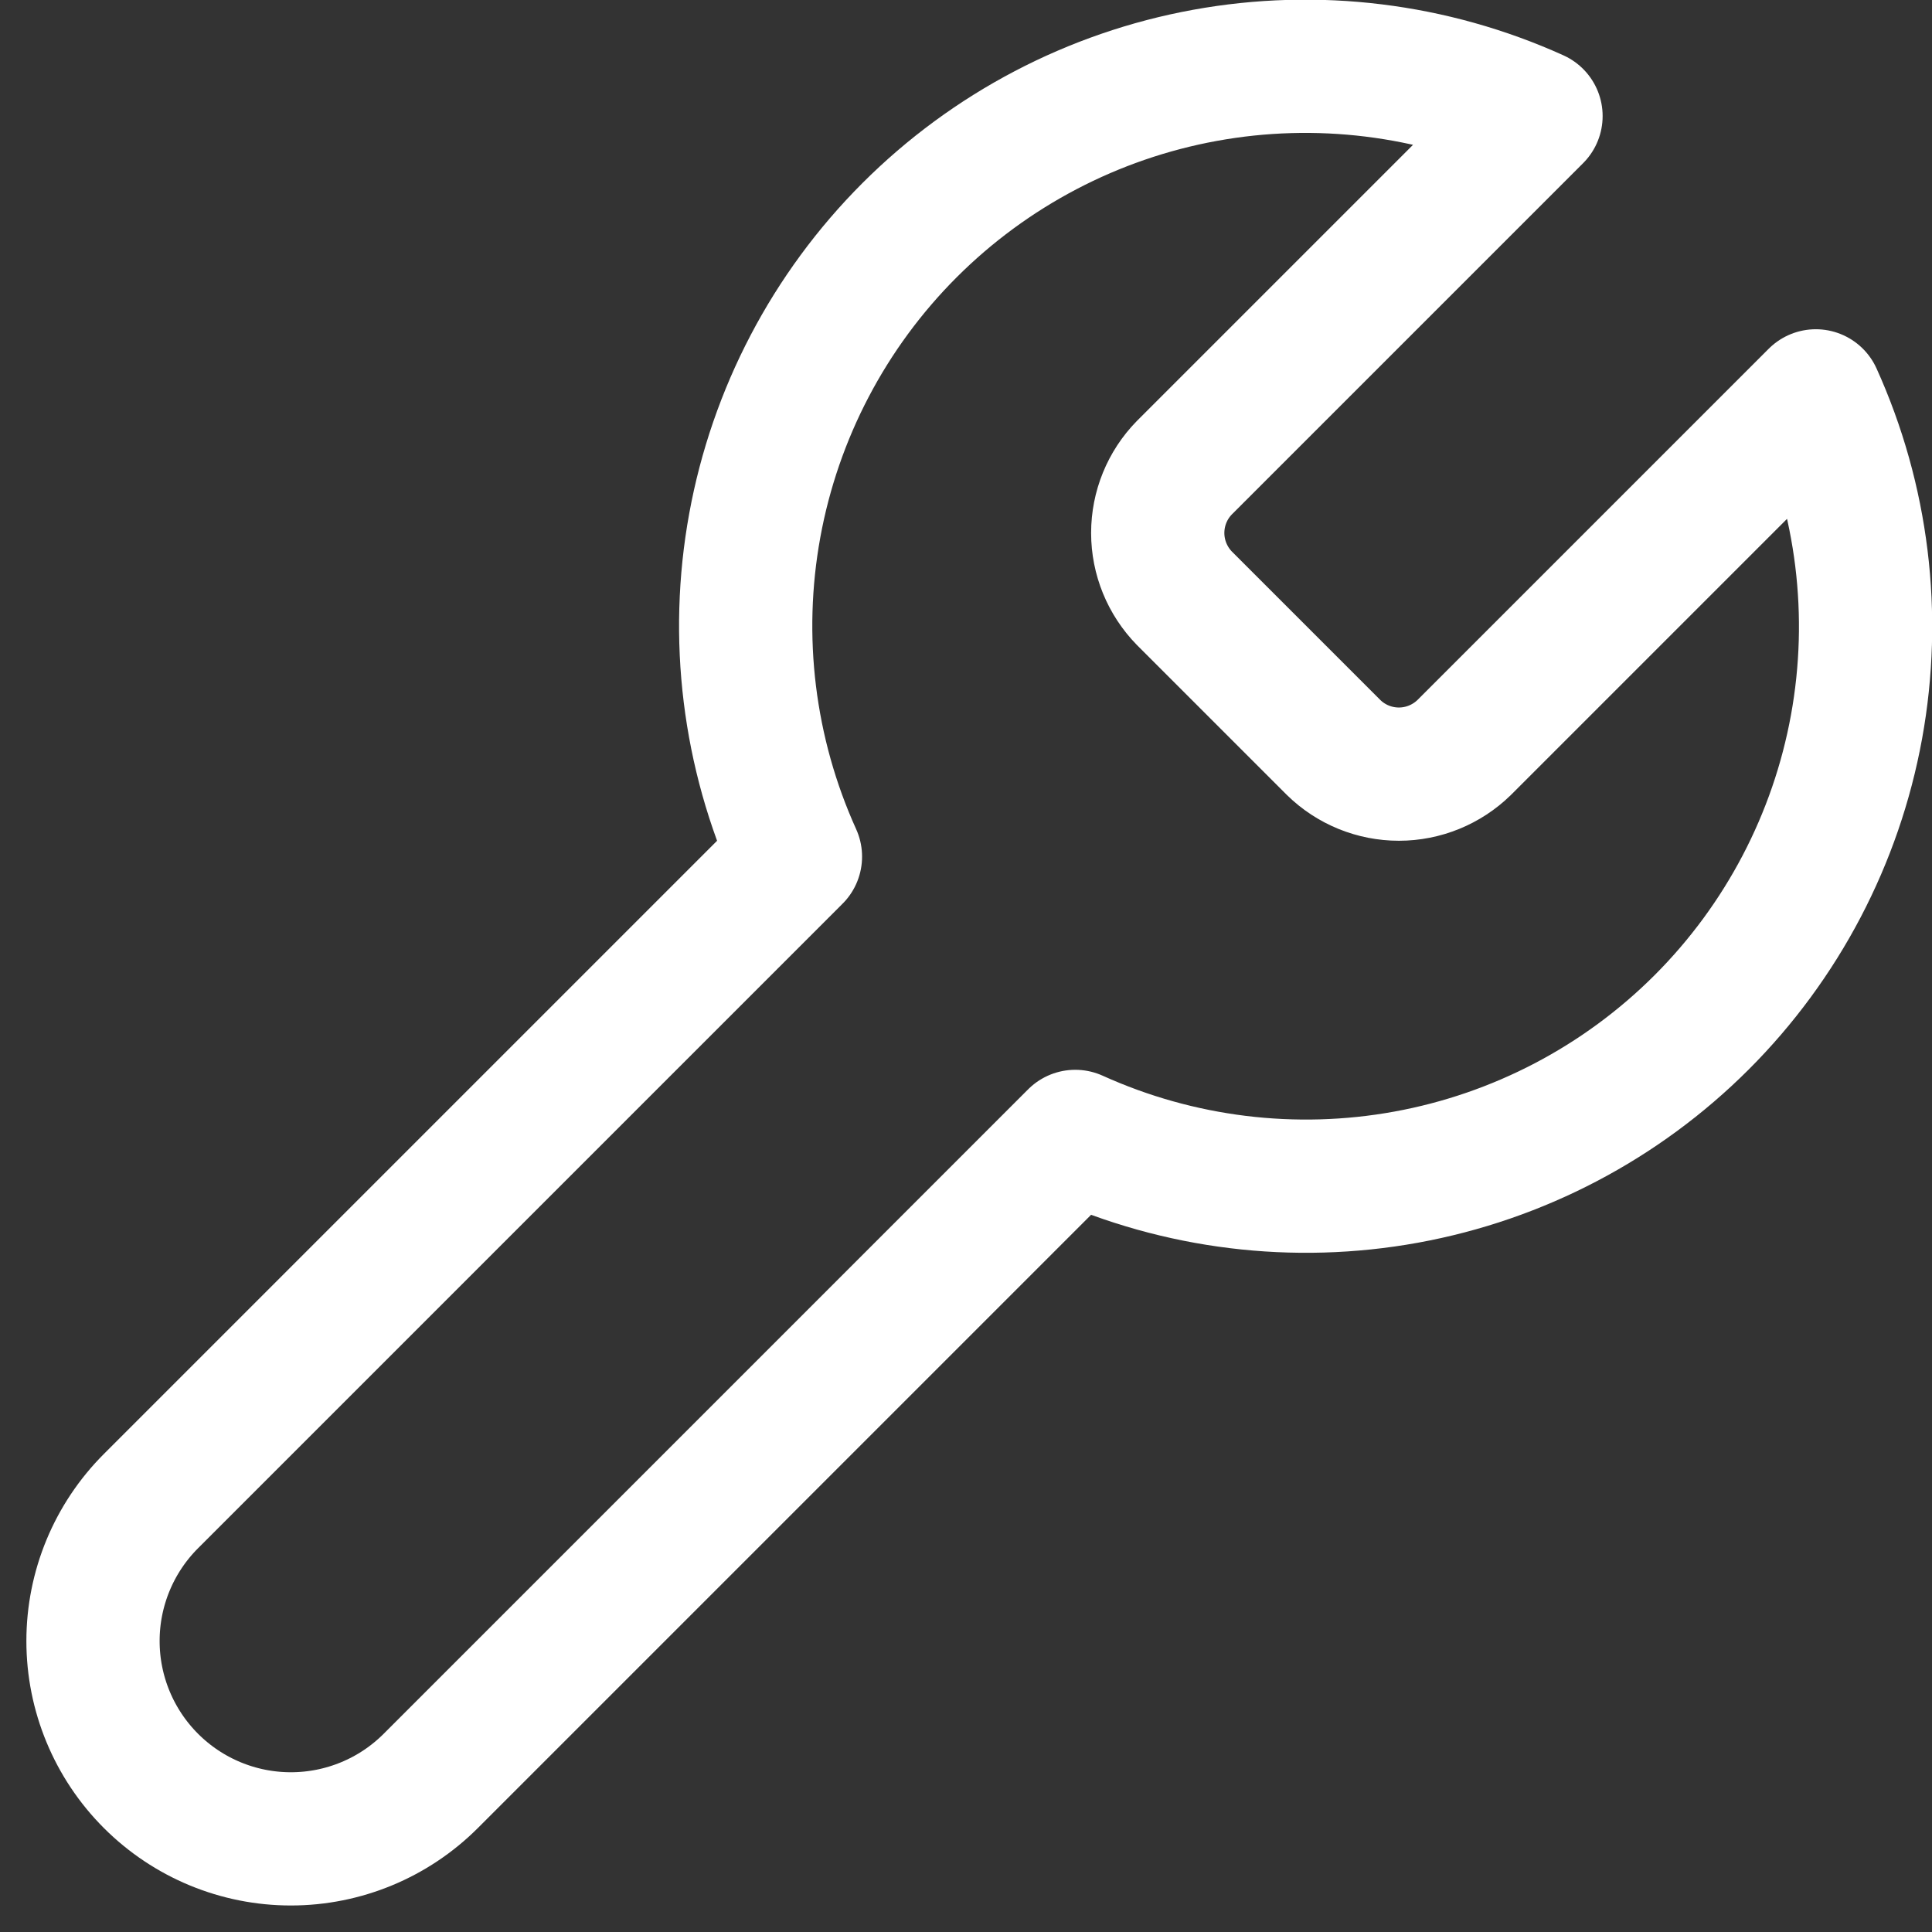 <svg fill="none" height="29" viewBox="0 0 29 29" width="29" xmlns="http://www.w3.org/2000/svg"><rect x="0" y="0" width="29" height="29" fill="#333333" stroke="none"/><path d="m17.778 7.02c-.257.262-.4.614-.4.98 0 .366.144.718.4.98l2.24 2.24c.262.257.614.4.98.4.366 0 .718-.144.98-.4l5.278-5.278c.704 1.556.917 3.289.611 4.969s-1.117 3.227-2.324 4.434-2.754 2.018-4.434 2.324c-1.68.306-3.413.093-4.969-.611l-9.674 9.674c-.557.557-1.312.87-2.1.87-.788 0-1.543-.313-2.1-.87-.557-.557-.87-1.312-.87-2.1 0-.788.313-1.543.87-2.1l9.674-9.674c-.704-1.556-.917-3.289-.611-4.969.306-1.68 1.117-3.227 2.324-4.434 1.208-1.207 2.754-2.018 4.434-2.324 1.68-.306 3.413-.093 4.969.611l-5.264 5.264z" stroke="#fff" stroke-linecap="round" stroke-linejoin="round" stroke-width="2"/></svg>